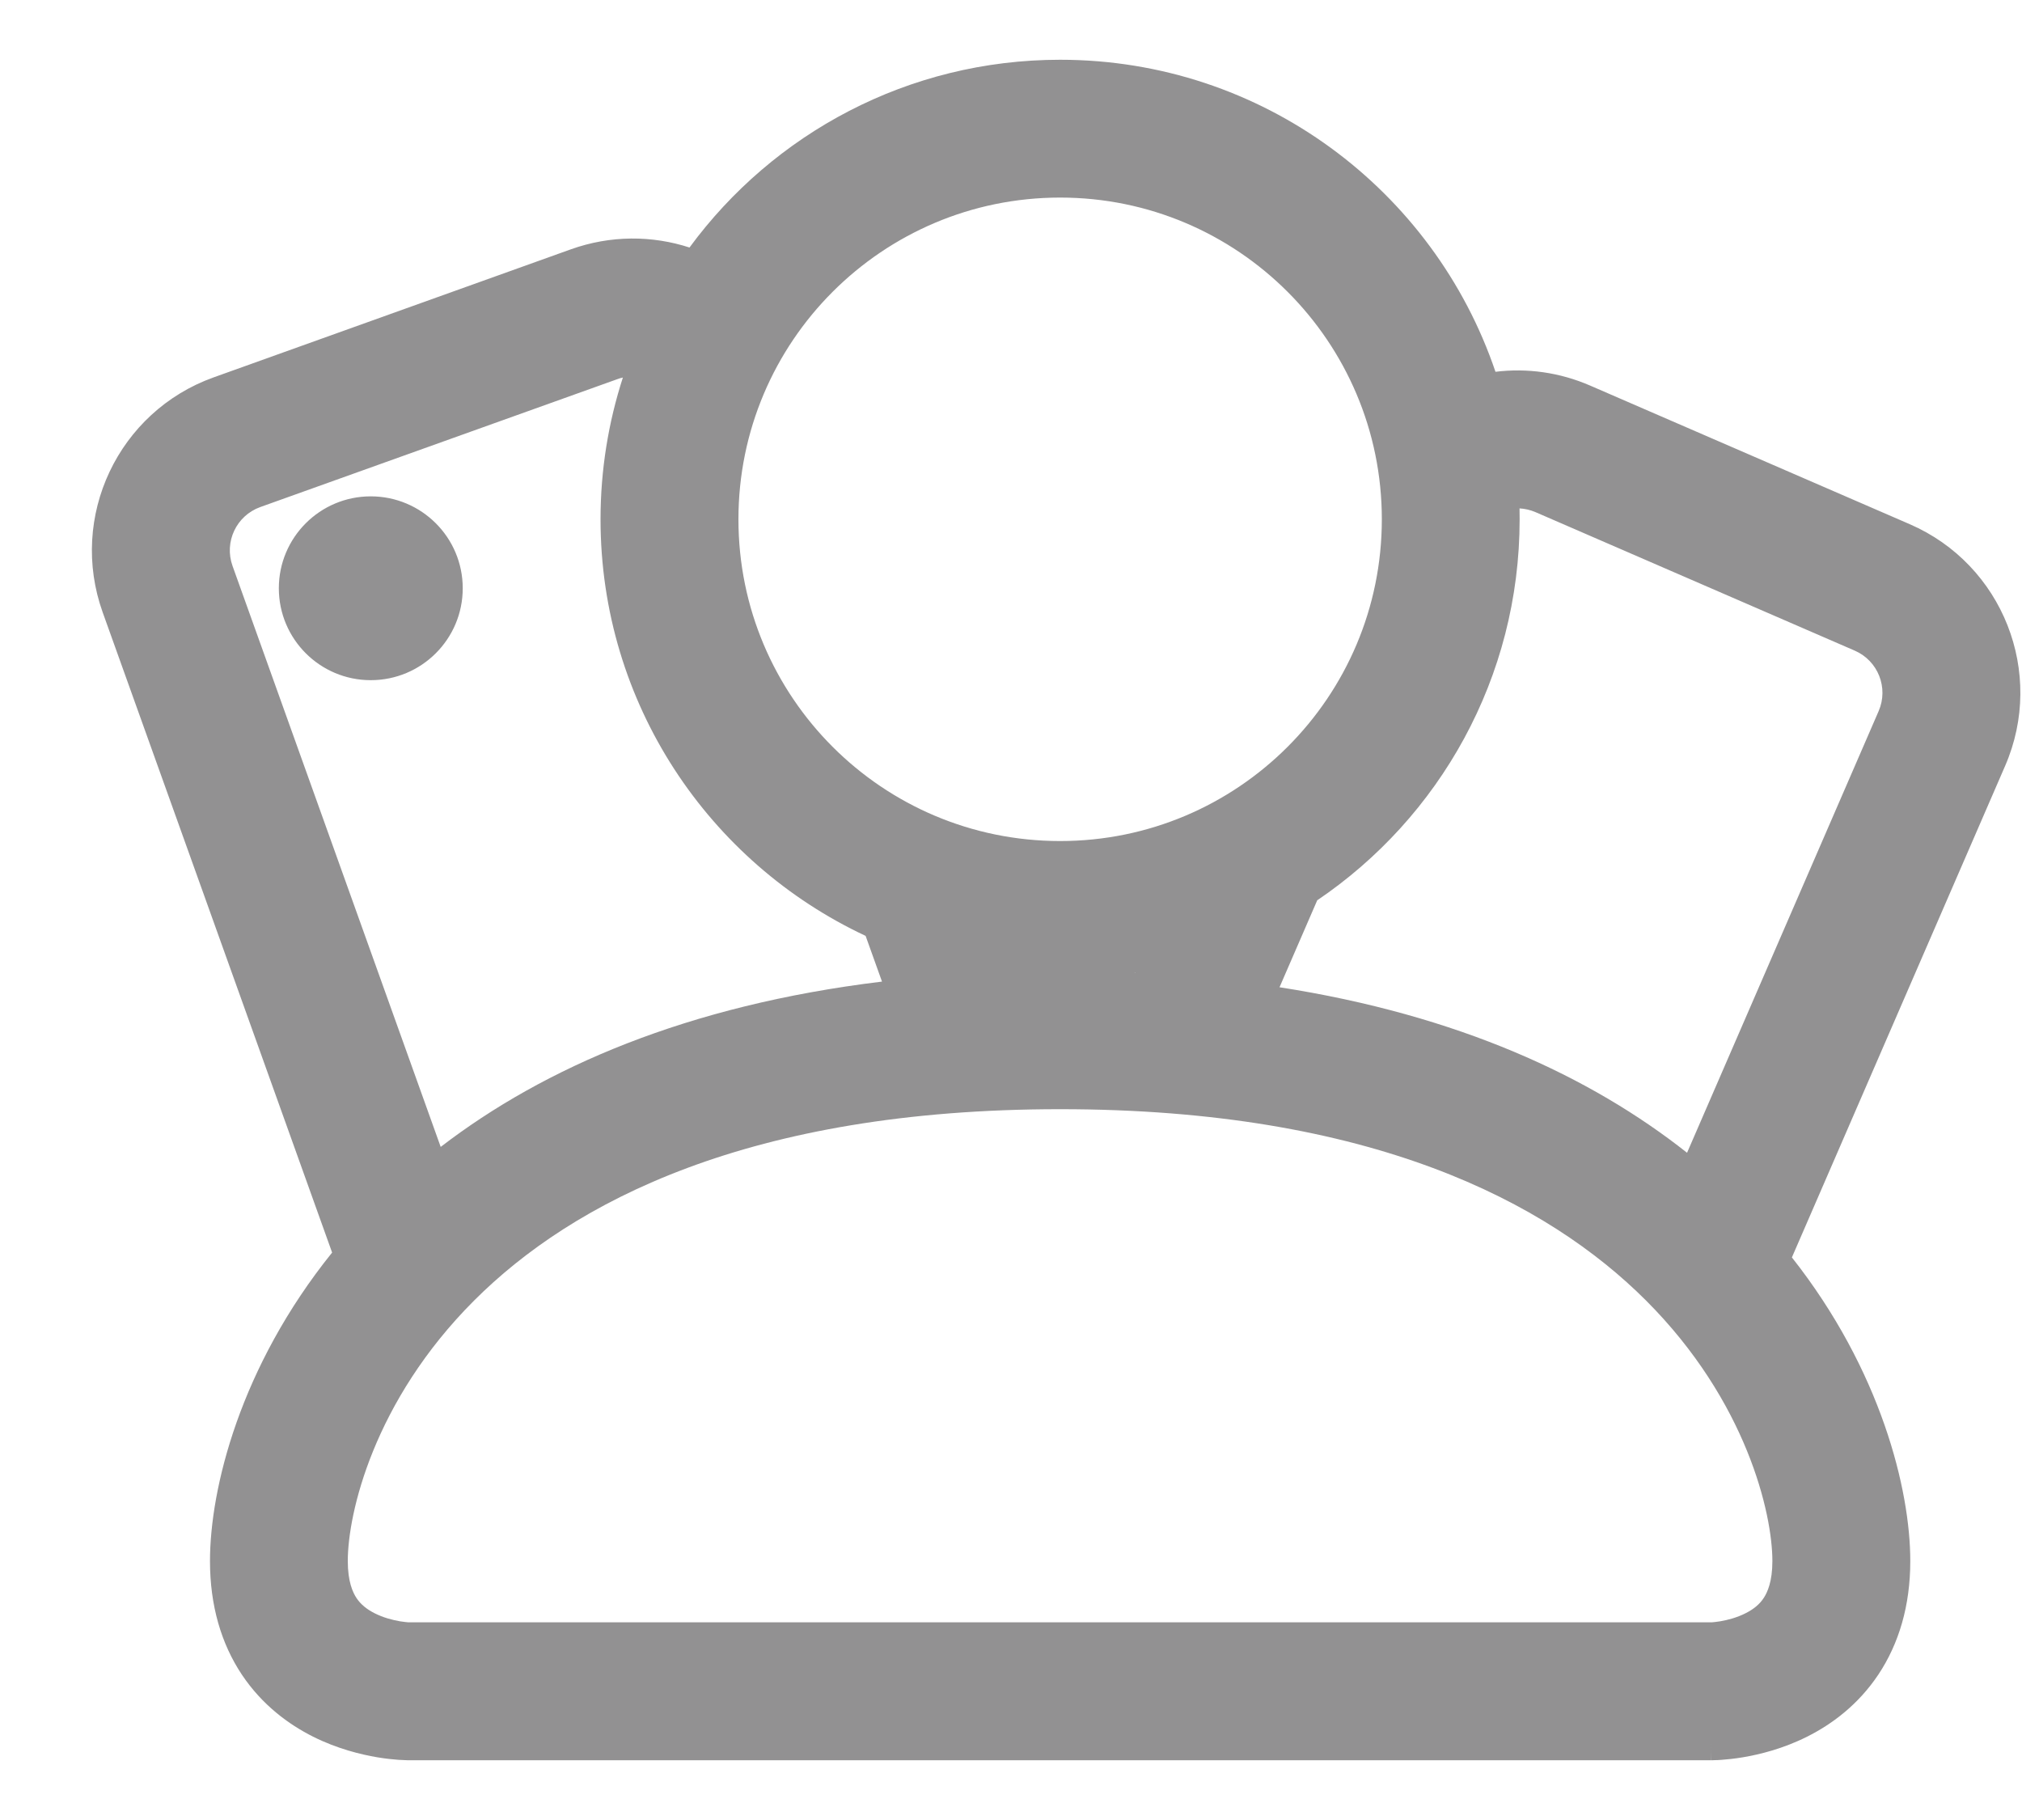 <svg width="20" height="18" viewBox="0 0 20 18" fill="none" xmlns="http://www.w3.org/2000/svg">
    <path fill-rule="evenodd" clip-rule="evenodd" d="M6.161 3.734C6.018 4.176 5.94 4.647 5.94 5.136C5.94 6.959 7.013 8.531 8.562 9.256L8.724 9.708C6.795 9.942 5.379 10.56 4.359 11.343L2.3 5.597C2.215 5.36 2.338 5.1 2.574 5.015L6.106 3.75C6.124 3.743 6.142 3.738 6.161 3.734ZM6.82 2.448C6.451 2.328 6.04 2.325 5.646 2.466L2.114 3.732C1.169 4.07 0.677 5.111 1.016 6.057L3.285 12.388C2.373 13.52 2.077 14.725 2.077 15.439C2.077 15.881 2.189 16.257 2.392 16.562C2.593 16.863 2.856 17.055 3.097 17.176C3.337 17.296 3.568 17.352 3.733 17.38C3.817 17.394 3.889 17.401 3.942 17.405C3.969 17.407 3.992 17.408 4.009 17.408L4.032 17.409L4.04 17.409L4.043 17.409L4.045 17.409H4.046C4.046 17.409 4.046 17.409 4.046 16.727V17.182V17.409H16.925V17.182V16.727C16.925 17.409 16.925 17.409 16.926 17.409H16.926L16.928 17.409L16.931 17.409L16.94 17.409L16.962 17.408C16.98 17.408 17.002 17.407 17.029 17.405C17.082 17.401 17.154 17.394 17.238 17.38C17.404 17.352 17.635 17.296 17.874 17.176C18.116 17.055 18.378 16.863 18.579 16.562C18.782 16.257 18.895 15.881 18.895 15.439C18.895 14.735 18.606 13.554 17.724 12.436L19.833 7.575C20.233 6.654 19.81 5.583 18.889 5.184L15.732 3.815C15.425 3.681 15.102 3.639 14.792 3.677C14.184 1.882 12.486 0.591 10.486 0.591C8.981 0.591 7.647 1.322 6.82 2.448ZM13.029 8.904C14.237 8.087 15.031 6.704 15.031 5.136C15.031 5.1 15.031 5.064 15.03 5.028C15.083 5.031 15.137 5.043 15.19 5.066L18.346 6.435C18.576 6.535 18.682 6.802 18.582 7.033L16.687 11.401C15.733 10.647 14.424 10.039 12.656 9.764L13.029 8.904ZM11.231 9.623C11.227 9.623 11.224 9.623 11.22 9.623C11.224 9.622 11.228 9.621 11.232 9.621L11.231 9.623ZM7.304 5.136C7.304 3.379 8.728 1.954 10.486 1.954C12.243 1.954 13.668 3.379 13.668 5.136C13.668 6.894 12.243 8.318 10.486 8.318C8.728 8.318 7.304 6.894 7.304 5.136ZM3.44 15.439C3.44 14.97 3.694 13.858 4.689 12.863C5.664 11.888 7.41 10.97 10.486 10.97C13.562 10.97 15.307 11.888 16.282 12.863C17.277 13.858 17.531 14.97 17.531 15.439C17.531 15.642 17.482 15.749 17.444 15.806C17.404 15.867 17.344 15.916 17.264 15.956C17.181 15.998 17.09 16.022 17.014 16.035C16.978 16.041 16.949 16.043 16.932 16.045L16.922 16.045L16.919 16.045H4.053L4.039 16.045C4.022 16.043 3.994 16.041 3.957 16.035C3.881 16.022 3.79 15.998 3.707 15.956C3.627 15.916 3.568 15.867 3.527 15.806C3.489 15.749 3.44 15.642 3.44 15.439ZM4.577 5.818C4.577 6.32 4.17 6.727 3.667 6.727C3.165 6.727 2.758 6.32 2.758 5.818C2.758 5.316 3.165 4.909 3.667 4.909C4.17 4.909 4.577 5.316 4.577 5.818Z" fill="#929192"/>
</svg>
